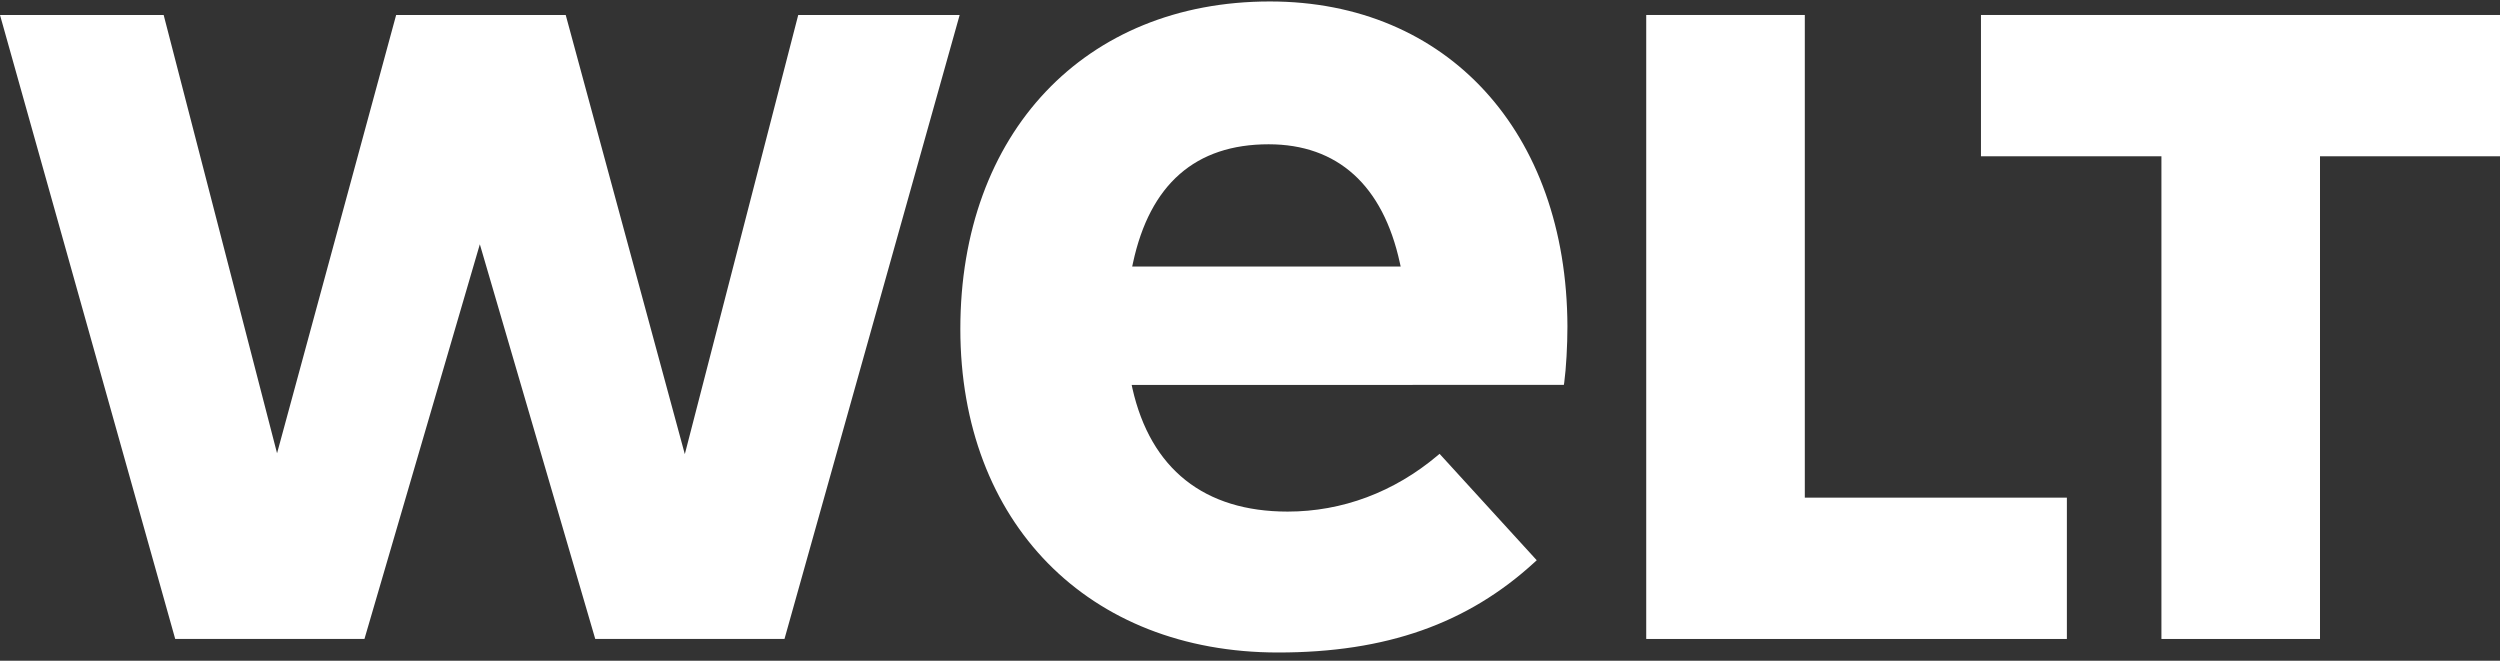 <?xml version="1.0" encoding="UTF-8"?>
<svg xmlns="http://www.w3.org/2000/svg" width="140" height="37" viewBox="0 0 140 37" fill="none">
  <rect x="0" y="0" width="140" height="37" fill="#333333" stroke="none"/>
  <path d="M121.04 35.782V8.752H110.934V0.839H140.001V8.752H129.92V35.782H121.04Z" fill="white"></path>
  <path d="M92.189 35.782V0.839H101.069V27.868H115.745V35.782H92.189Z" fill="white"></path>
  <path d="M71.115 0.082C60.746 0.082 53.779 7.451 53.779 18.418C53.779 29.257 60.931 36.54 71.575 36.54C77.616 36.54 82.183 34.931 85.947 31.475L86.057 31.374L80.616 25.414L80.505 25.508C78.066 27.563 75.161 28.649 72.107 28.649C67.443 28.649 64.438 26.266 63.416 21.756L63.374 21.555L87.576 21.554C87.583 21.508 87.59 21.475 87.598 21.415C87.704 20.63 87.776 19.348 87.776 18.274C87.74 7.393 81.044 0.082 71.115 0.082ZM63.403 14.926L63.446 14.727C64.394 10.316 66.95 8.08 71.044 8.08C74.906 8.08 77.448 10.378 78.393 14.726L78.437 14.926H63.403Z" fill="white"></path>
  <path d="M33.334 35.782L26.871 13.679L20.409 35.782H9.812L0 0.839H9.165L15.515 25.382L22.184 0.839H31.68L38.35 25.432L44.701 0.839H53.741L43.931 35.782H33.334Z" fill="white"></path>
</svg>
